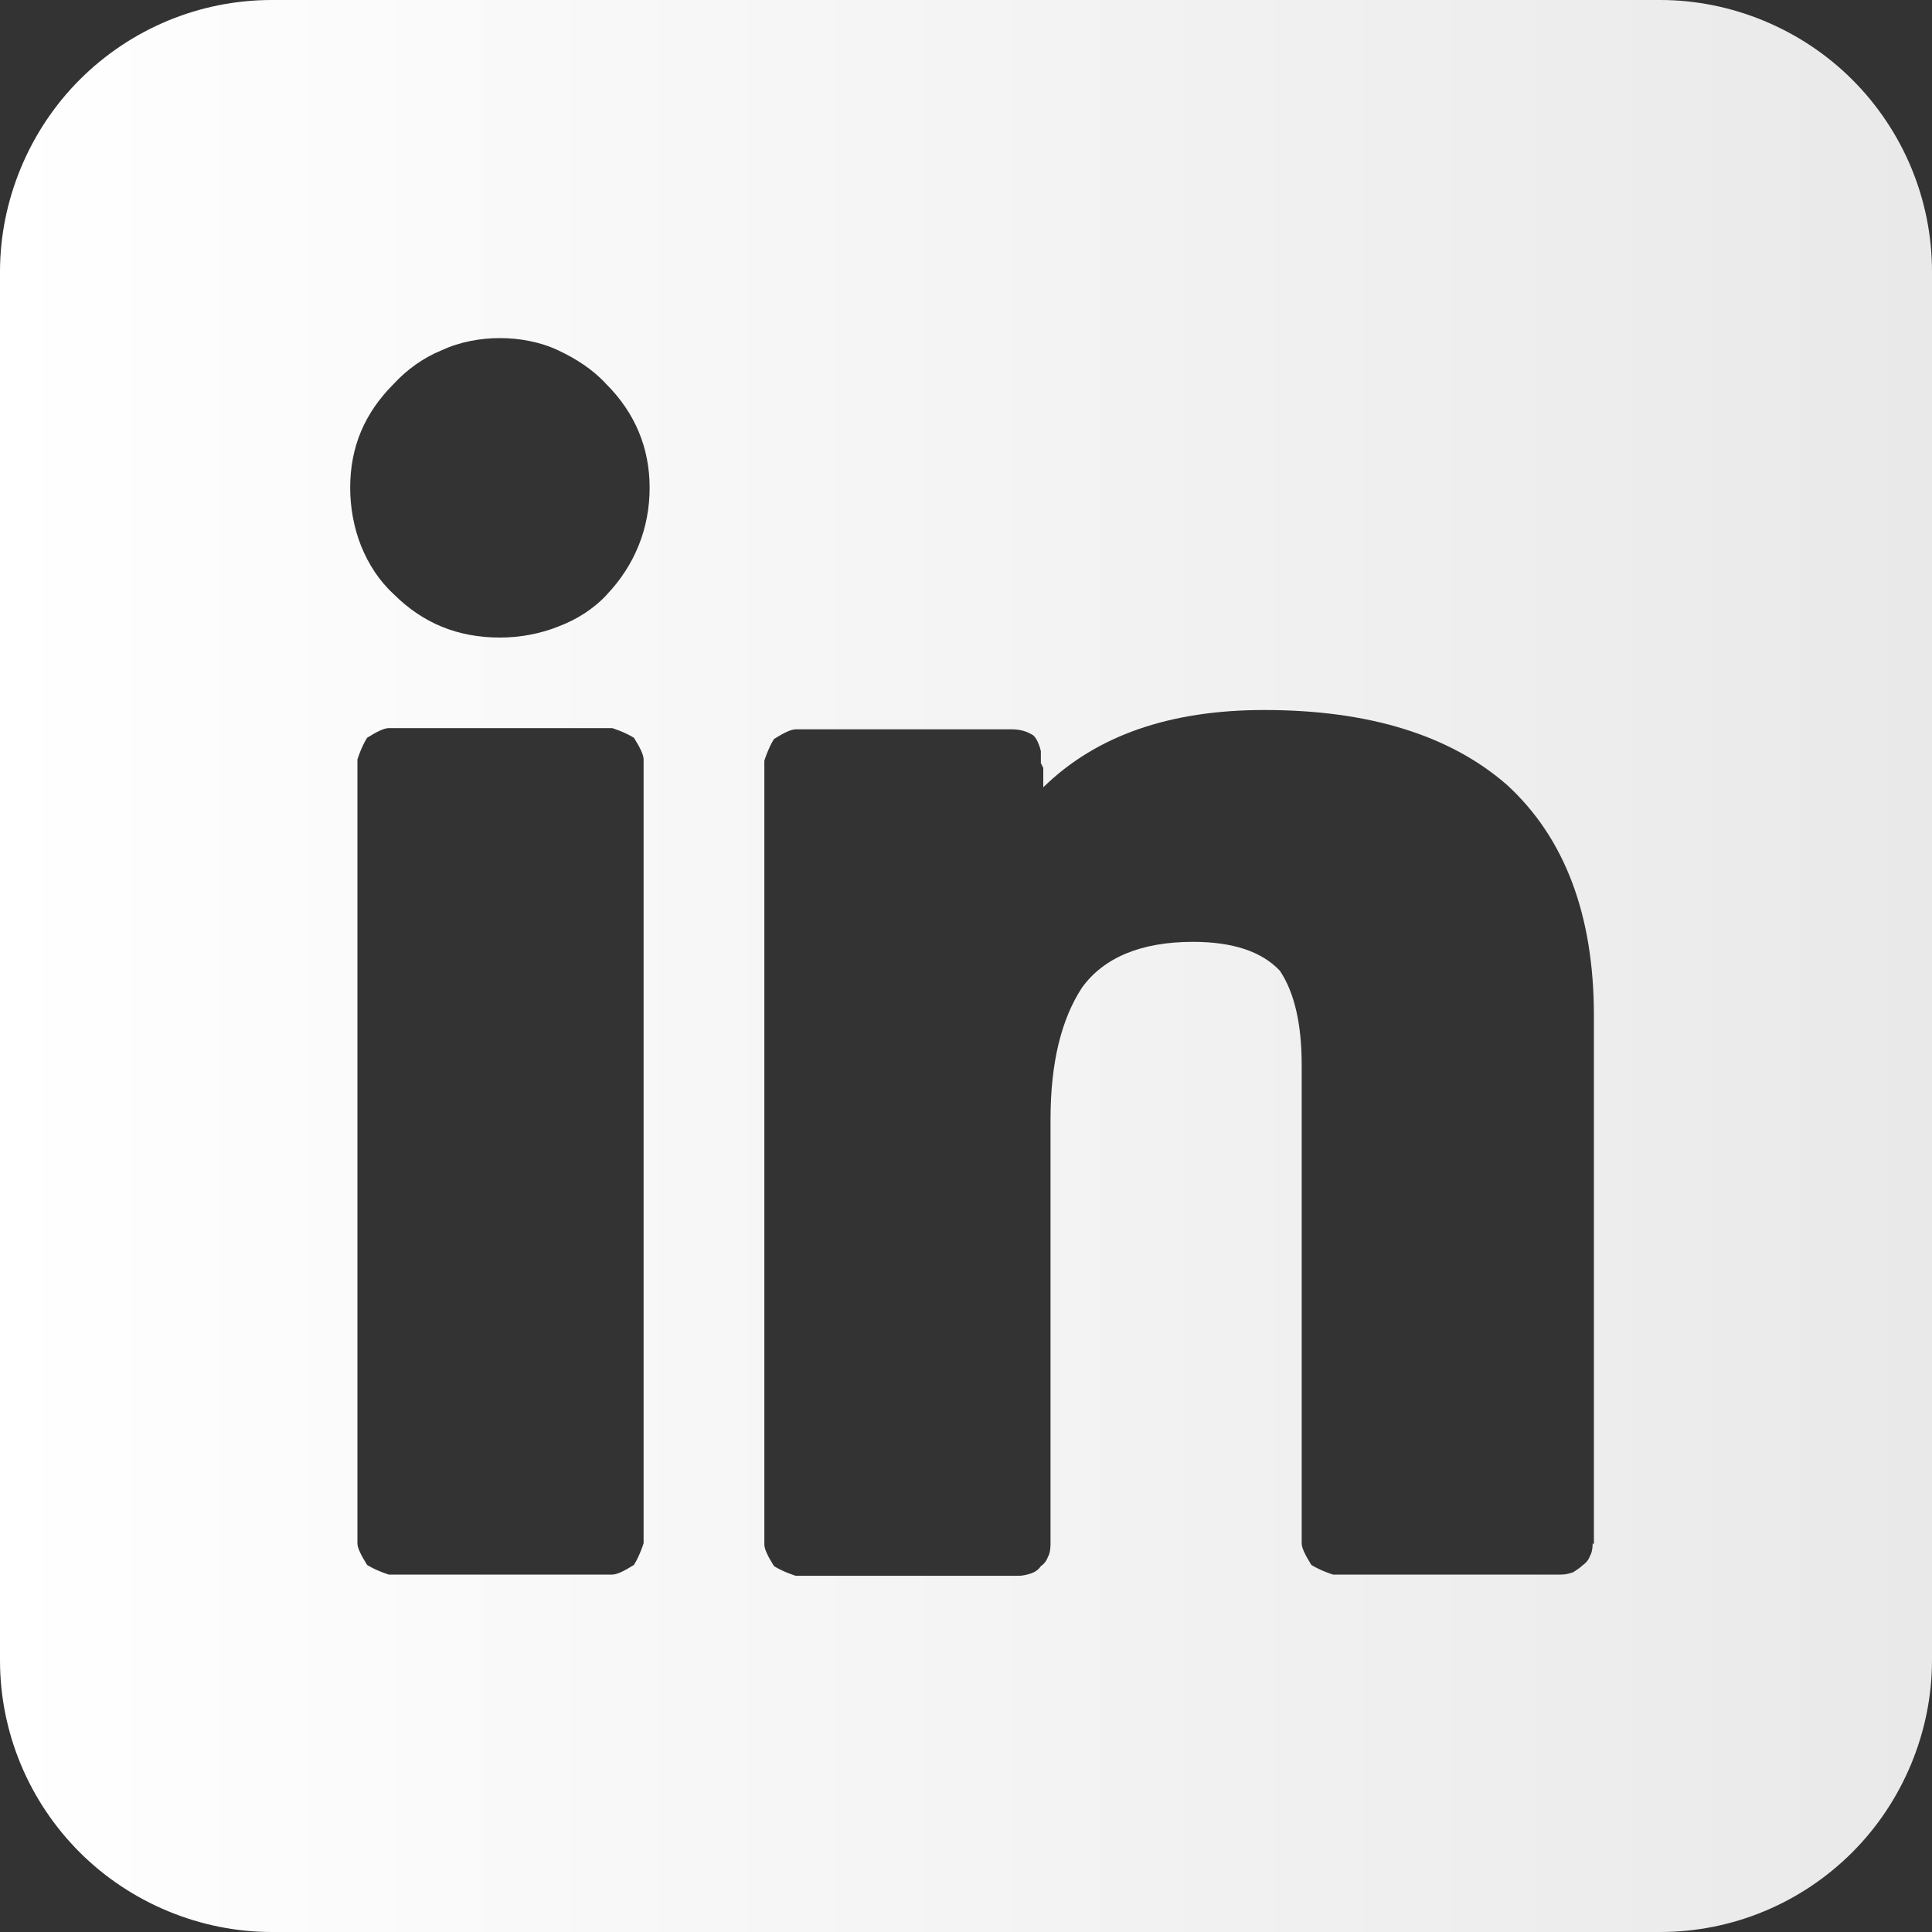 <?xml version="1.0" encoding="UTF-8"?>
<svg id="Layer_1" data-name="Layer 1" xmlns="http://www.w3.org/2000/svg" xmlns:xlink="http://www.w3.org/1999/xlink" viewBox="0 0 16 16">
  <rect x="0" y="0" width="16" height="16" fill="#333333" stroke="none"/>
  <defs>
    <style>
      .cls-1 {
        fill: url(#linear-gradient);
        stroke-width: 0px;
      }
    </style>
    <linearGradient id="linear-gradient" x1="0" y1="8" x2="16" y2="8" gradientUnits="userSpaceOnUse">
      <stop offset="0" stop-color="#fff"/>
      <stop offset="1" stop-color="#e9e9e9"/>
    </linearGradient>
  </defs>
  <path class="cls-1" d="m13.75,0H2.25c-.6,0-1.17.24-1.59.66-.42.42-.66,1-.66,1.59v11.5c0,.6.24,1.17.66,1.59.42.42,1,.66,1.59.66h11.5c.6,0,1.17-.24,1.59-.66.42-.42.66-1,.66-1.59V2.25c0-.6-.24-1.17-.66-1.59-.42-.42-1-.66-1.59-.66ZM5.33,12.78s-.03.1-.08.18c-.08.05-.14.08-.18.08h-1.85s-.1-.03-.18-.08c-.05-.08-.08-.14-.08-.18v-6.49s.03-.1.08-.18c.08-.05.14-.08.18-.08h1.85s.1.03.18.08c.05.08.08.14.08.18v6.49Zm-.3-7.86c-.11.12-.25.21-.41.27-.15.06-.32.09-.48.09-.35,0-.64-.12-.88-.36-.12-.11-.21-.25-.27-.4-.06-.15-.09-.32-.09-.48,0-.34.12-.62.36-.86.11-.12.25-.22.4-.28.15-.07.32-.1.48-.1s.33.03.48.1c.15.07.29.16.4.28.24.24.36.53.36.86s-.12.64-.36.89Zm8.16,7.86s0,.07-.02.1c-.01.03-.03.06-.06.08-.02.02-.05.04-.08.06-.03.01-.06.02-.1.02h-1.89s-.1-.03-.18-.08c-.05-.08-.08-.14-.08-.18v-3.96c0-.34-.06-.6-.18-.78-.15-.16-.39-.24-.72-.24-.43,0-.74.13-.92.38-.17.26-.26.62-.26,1.09v3.52s0,.07-.02.1c-.01.03-.03.06-.06.08-.02.03-.05.05-.08.06-.03.01-.07.02-.1.02h-1.85s-.1-.03-.18-.08c-.05-.08-.08-.14-.08-.18v-6.49s.03-.1.08-.18c.08-.05.14-.08.18-.08h1.79c.05,0,.11.01.16.04.03.01.06.06.08.14v.1l.02.04v.16c.44-.43,1.05-.64,1.83-.64.87,0,1.54.21,2.01.62.48.44.72,1.08.72,1.91v4.38Z"/>
</svg>